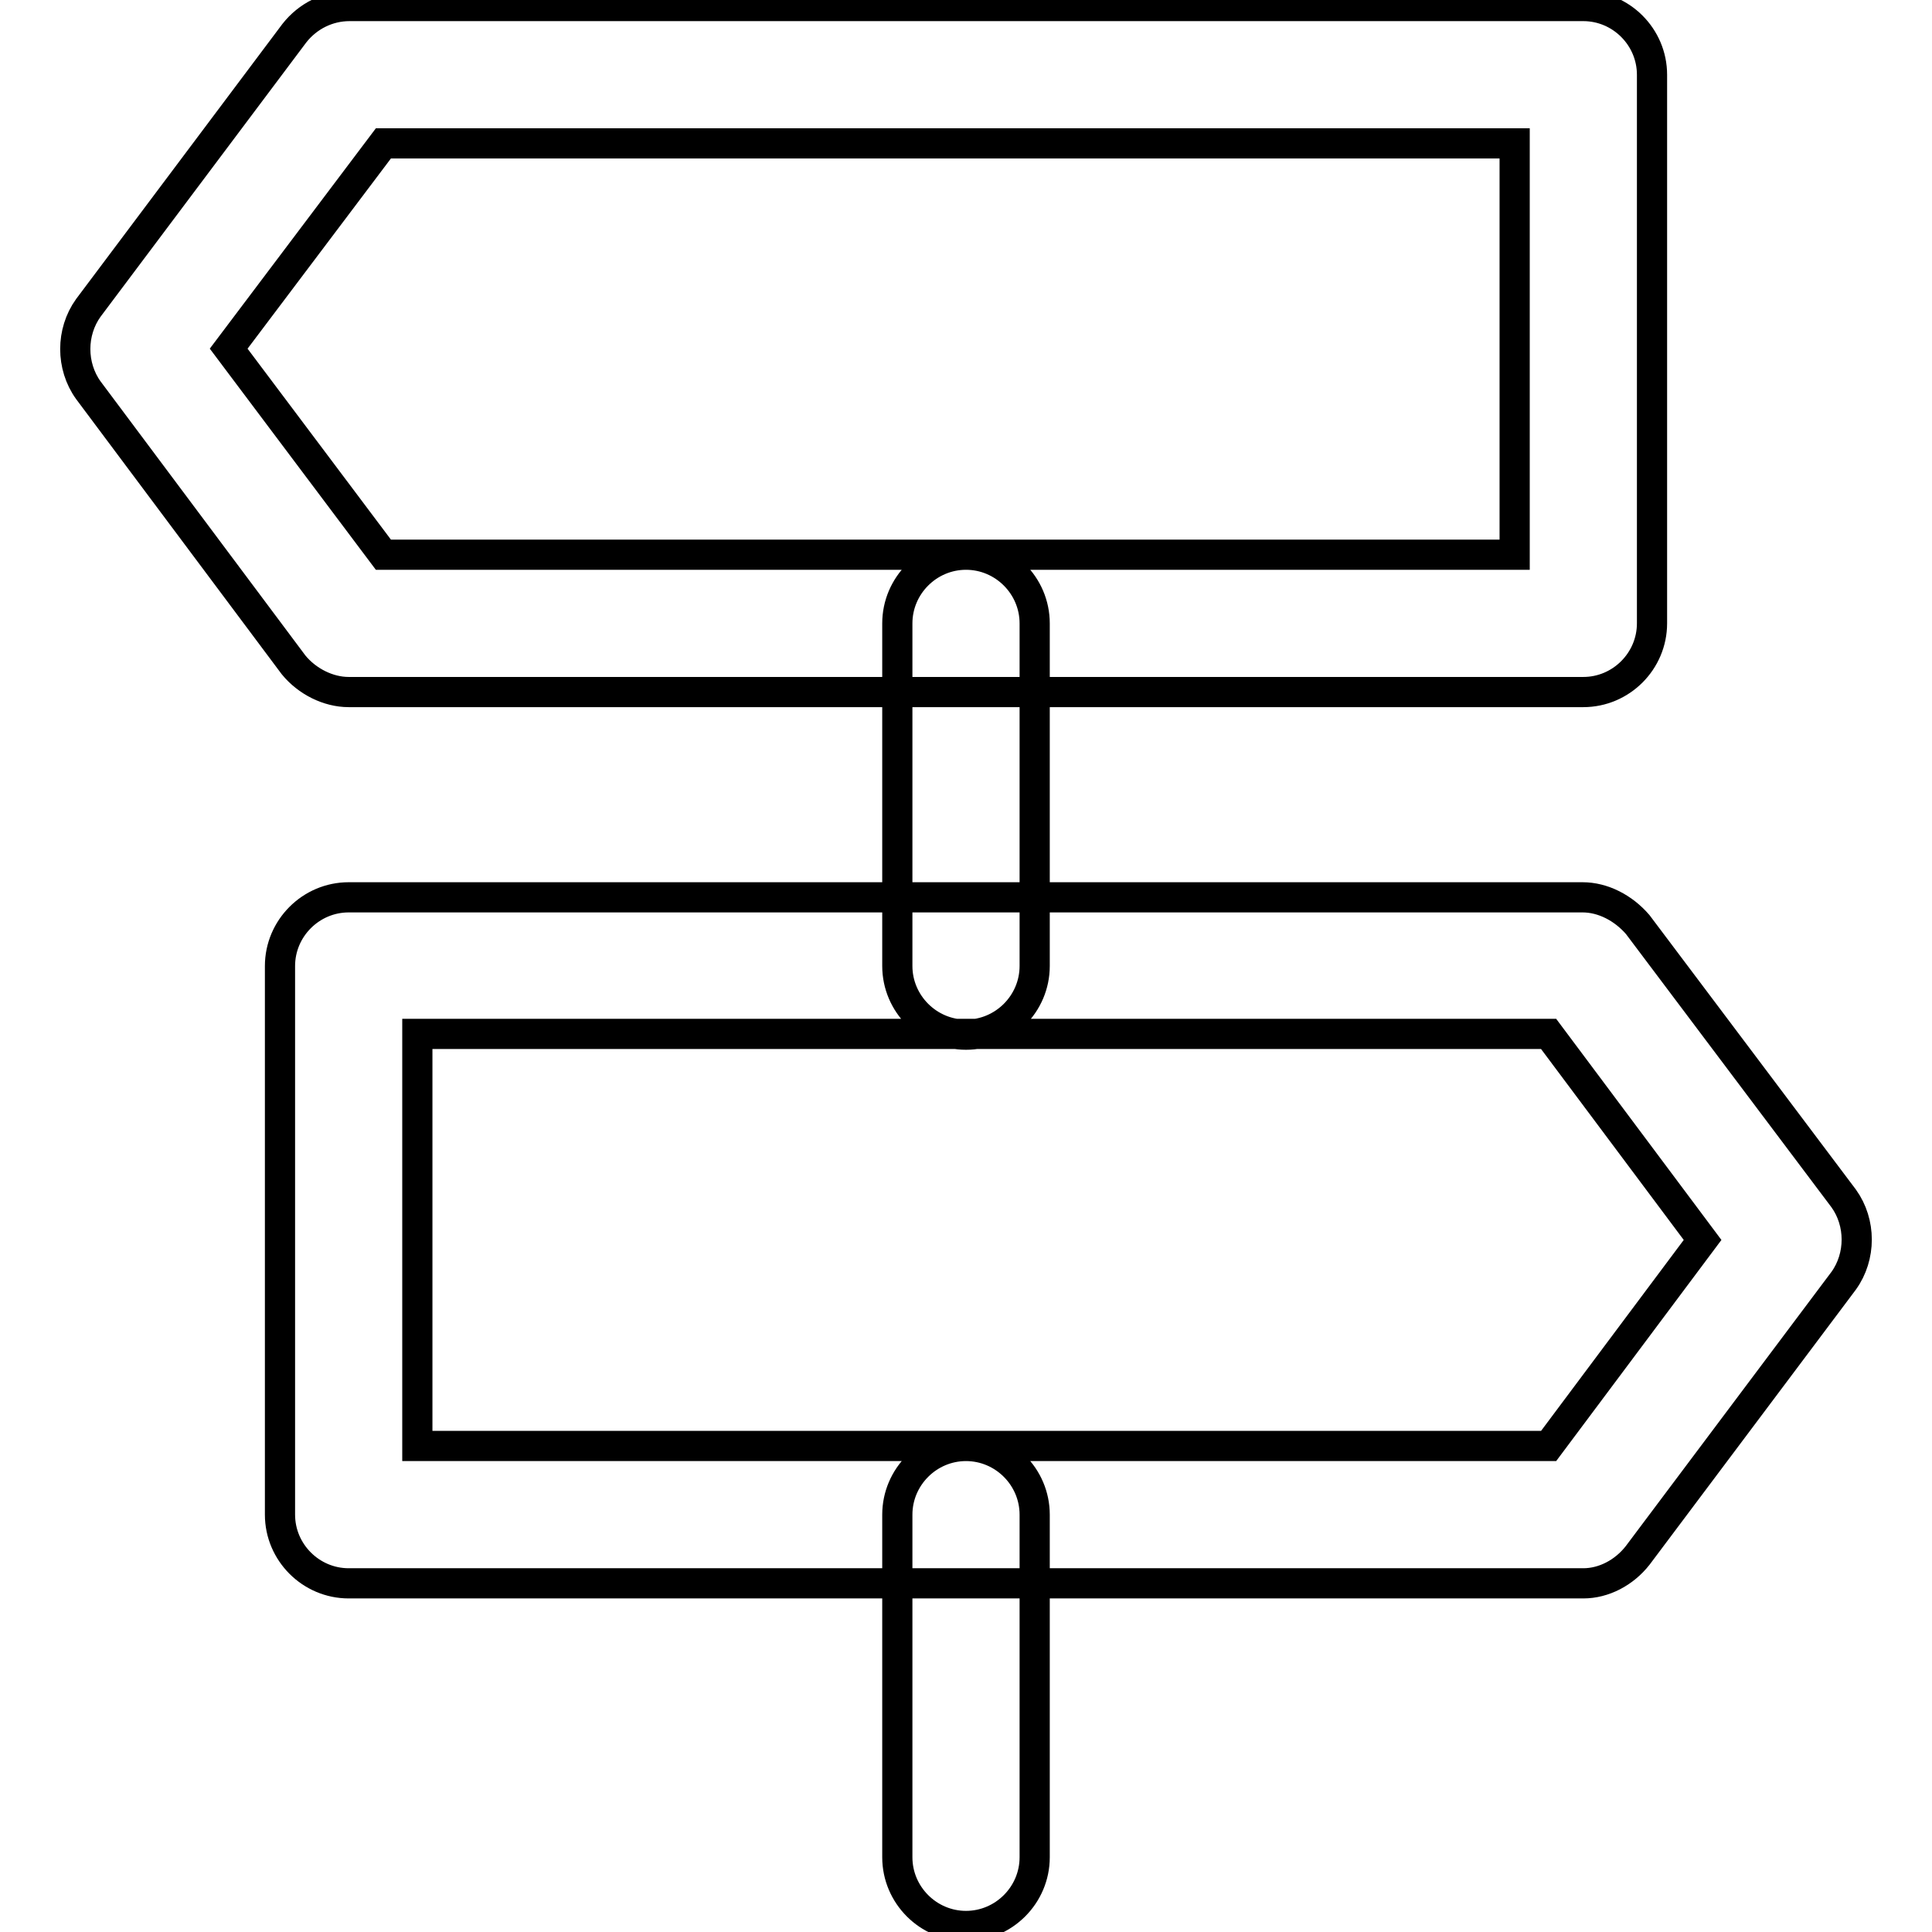 <?xml version="1.0" encoding="utf-8"?>
<!-- Svg Vector Icons : http://www.onlinewebfonts.com/icon -->
<!DOCTYPE svg PUBLIC "-//W3C//DTD SVG 1.1//EN" "http://www.w3.org/Graphics/SVG/1.1/DTD/svg11.dtd">
<svg version="1.1" xmlns="http://www.w3.org/2000/svg" xmlns:xlink="http://www.w3.org/1999/xlink" x="0px" y="0px" viewBox="0 0 256 256" enable-background="new 0 0 256 256" xml:space="preserve">
<g> <path stroke-width="4" fill-opacity="0" stroke="#000000"  d="M209.8,91.7H46.2c-2.7,0-5.5-1.4-7.3-3.6L11.7,51.7c-2.3-3.2-2.3-7.7,0-10.9L39,4.4 c1.8-2.3,4.5-3.6,7.3-3.6h163.5c5,0,9.1,4.1,9.1,9.1v72.7C218.9,87.6,214.8,91.7,209.8,91.7z M50.8,73.5h149.9V19H50.8L30.3,46.2 L50.8,73.5z M209.8,209.8H46.2c-5,0-9.1-4.1-9.1-9.1V128c0-5,4.1-9.1,9.1-9.1h163.5c2.7,0,5.4,1.4,7.3,3.6l27.3,36.3 c2.3,3.2,2.3,7.7,0,10.9L217,206.1C215.2,208.4,212.5,209.8,209.8,209.8z M55.3,191.6h149.9l20.4-27.3l-20.4-27.3H55.3V191.6z  M128,137.1c-5,0-9.1-4.1-9.1-9.1V82.6c0-5,4.1-9.1,9.1-9.1s9.1,4.1,9.1,9.1V128C137.1,133,133,137.1,128,137.1z M128,255.2 c-5,0-9.1-4.1-9.1-9.1v-45.4c0-5,4.1-9.1,9.1-9.1s9.1,4.1,9.1,9.1v45.4C137.1,251.1,133,255.2,128,255.2z"/></g>
</svg>
